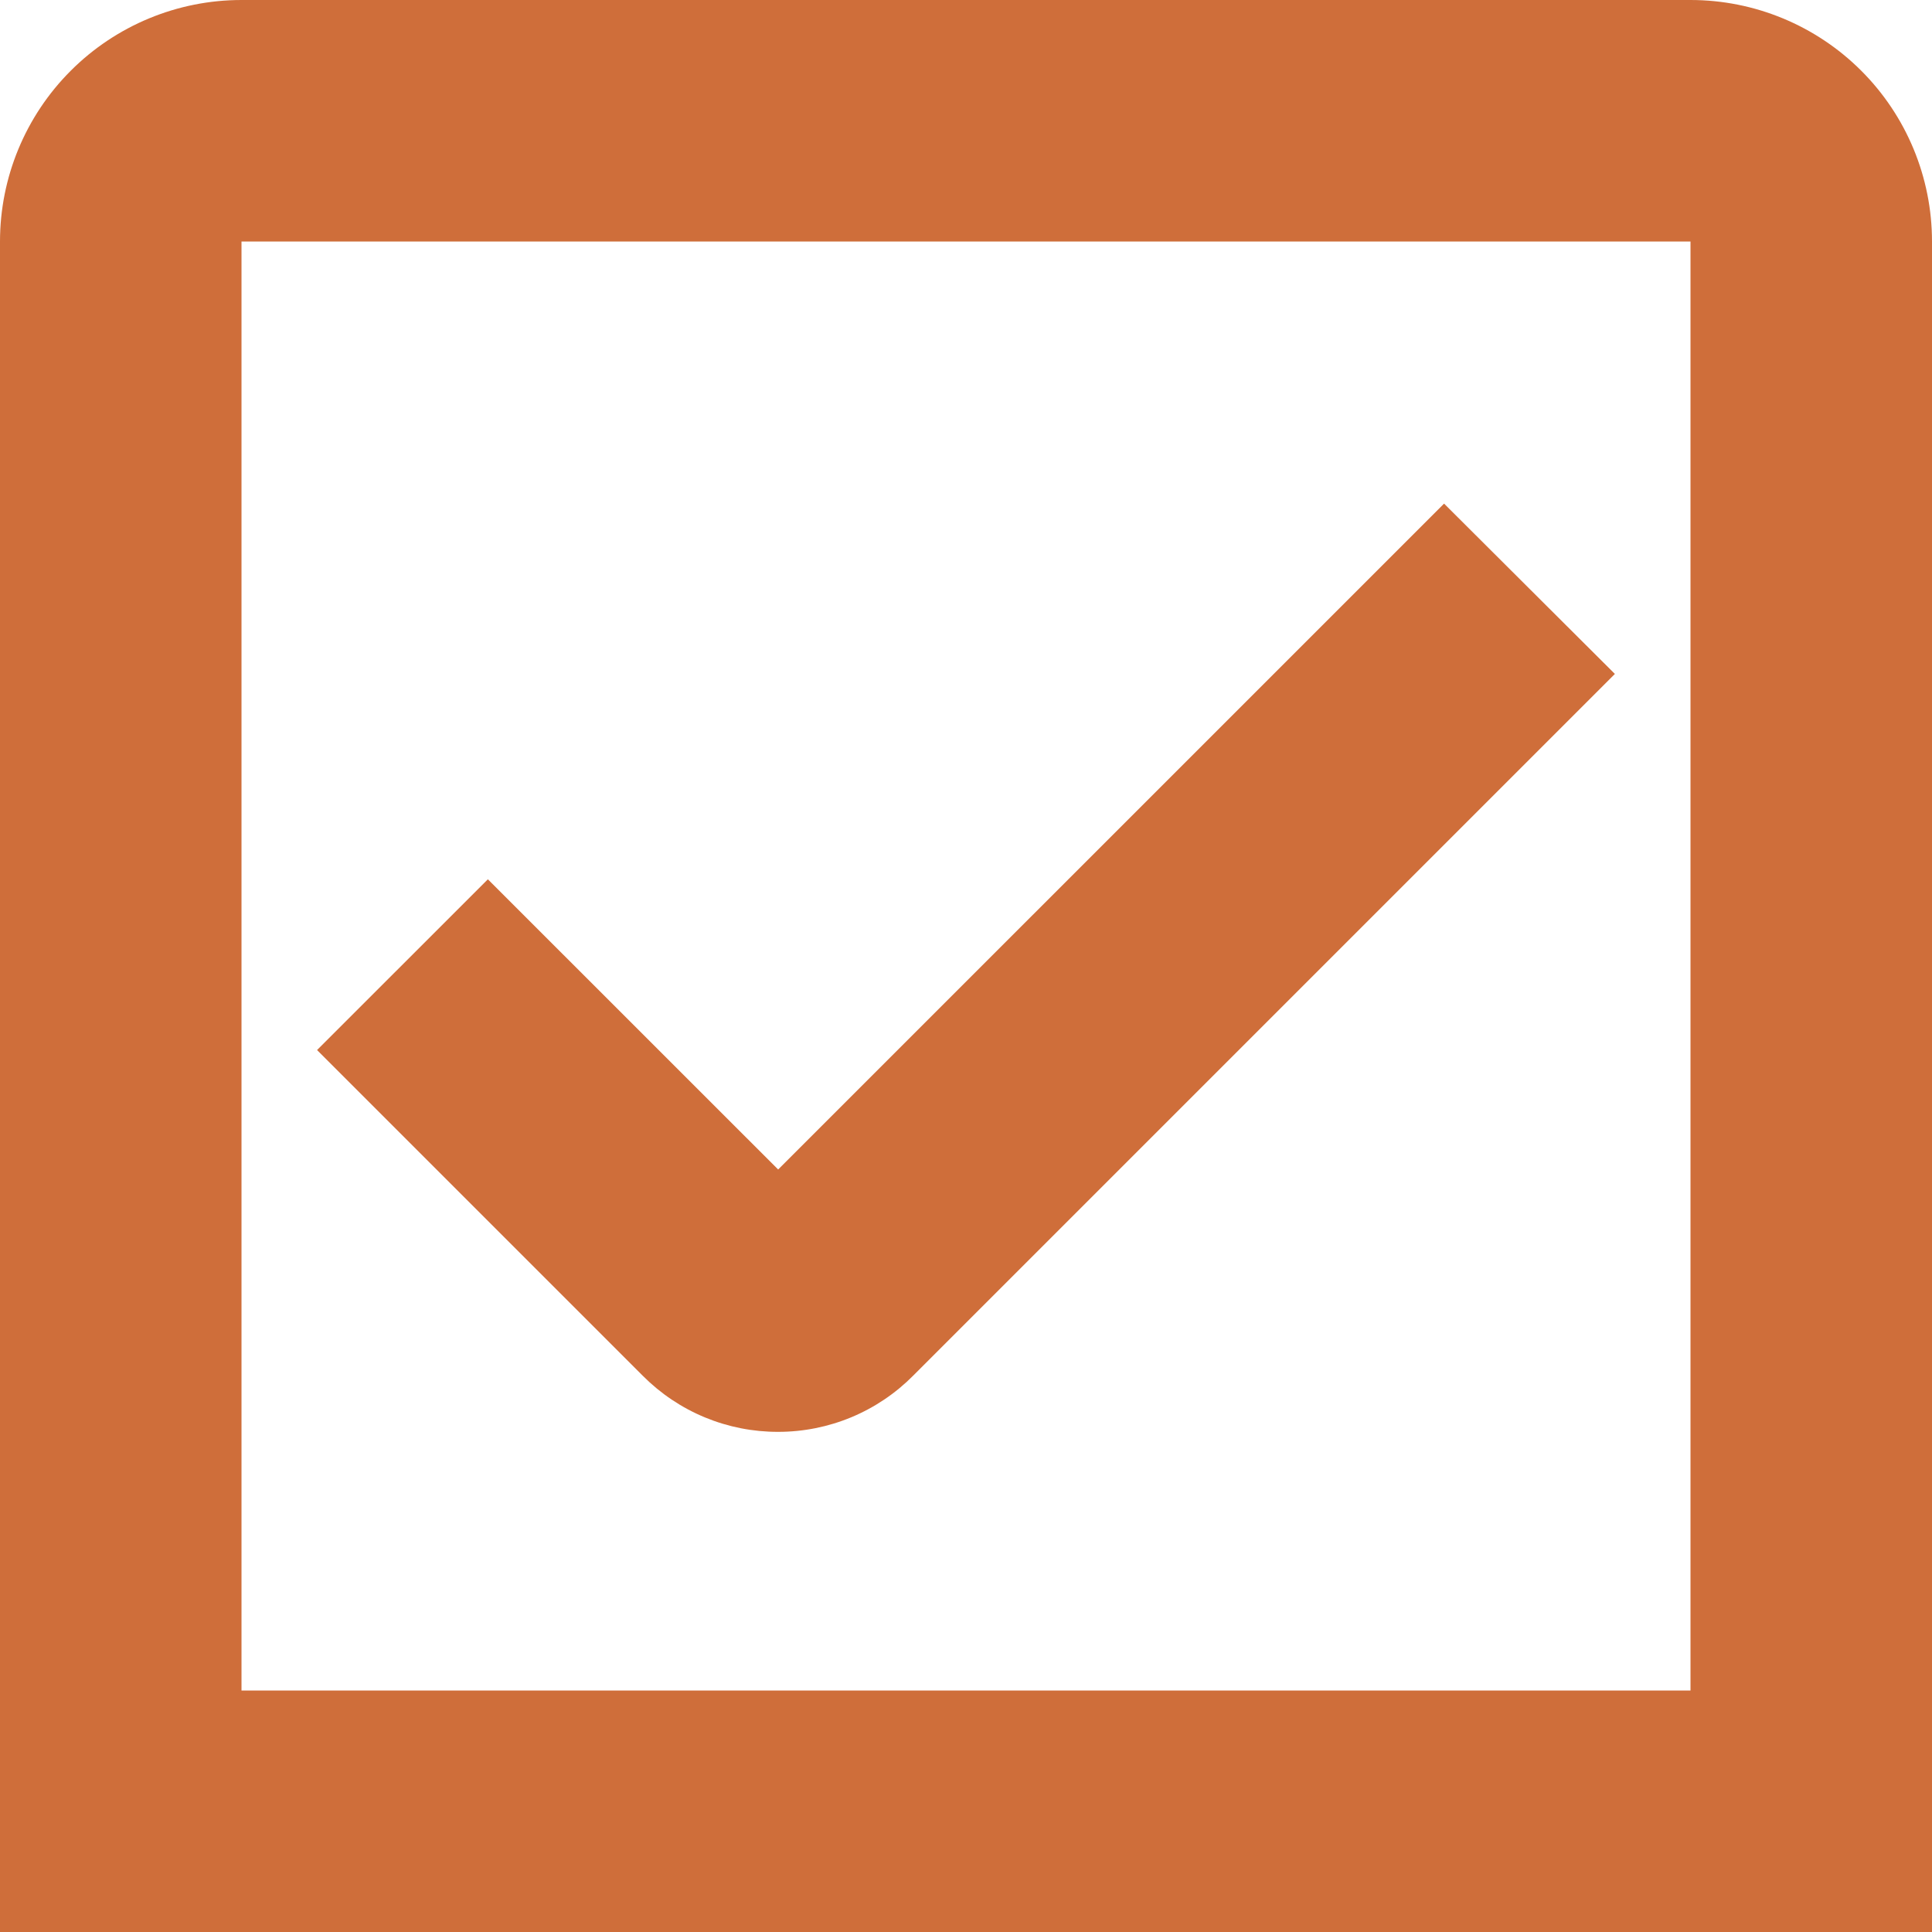 <?xml version="1.0" encoding="UTF-8"?> <svg xmlns="http://www.w3.org/2000/svg" width="284" height="284" viewBox="0 0 284 284" fill="none"> <g clip-path="url(#clip0_958_226)"> <path d="M114.388 210.479C118.083 210.481 121.742 209.75 125.153 208.329C128.563 206.907 131.657 204.822 134.256 202.196L237.384 99.068L212.274 74.029L114.388 171.914L71.717 129.255L46.607 154.354L94.508 202.255C97.114 204.871 100.213 206.945 103.625 208.356C107.038 209.768 110.696 210.489 114.388 210.479V210.479Z" fill="#CF6E3A"></path> <path d="M248.5 0H35.5C26.085 0 17.055 3.74 10.398 10.398C3.74 17.055 0 26.085 0 35.5L0 284H284V35.5C284 26.085 280.26 17.055 273.602 10.398C266.945 3.74 257.915 0 248.5 0V0ZM248.5 248.5H35.5V35.5H248.5V248.5Z" fill="#CF6E3A"></path> </g> <defs> <clipPath id="clip0_958_226"> <rect width="284" height="284" fill="white"></rect> </clipPath> </defs> </svg> 